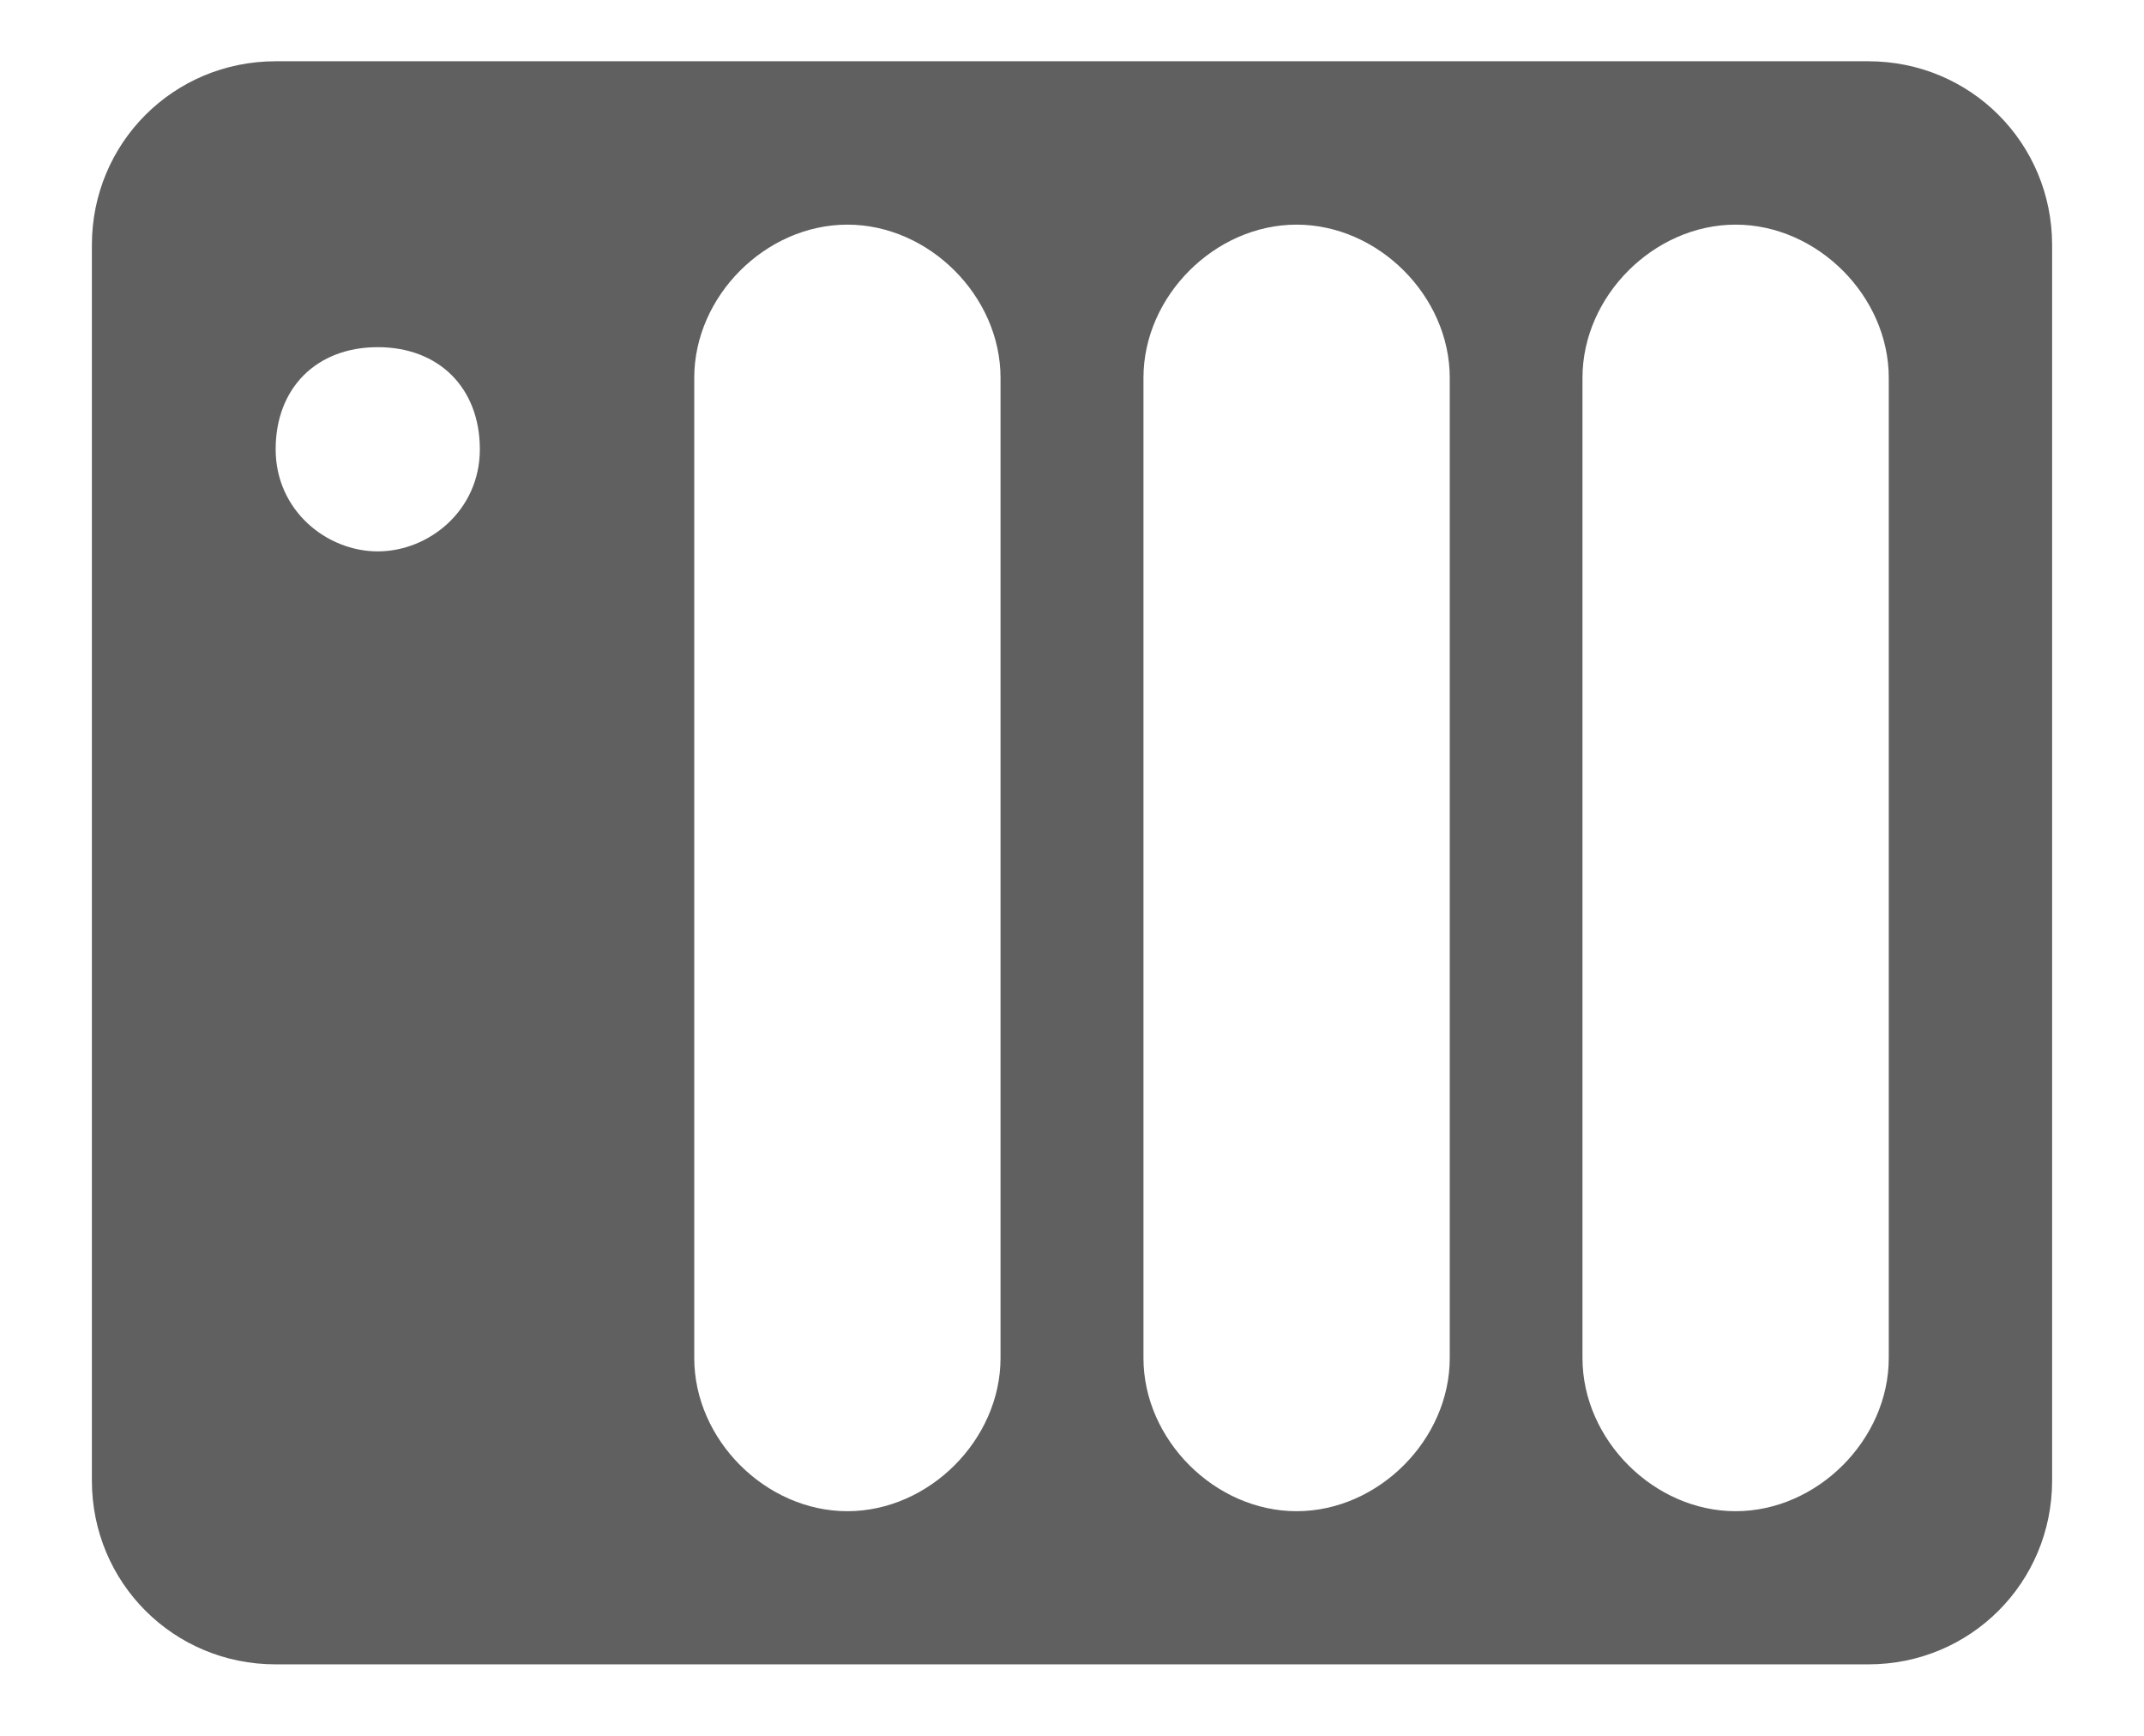 <svg width="21" height="17" viewBox="0 0 21 17" fill="none" xmlns="http://www.w3.org/2000/svg">
<path fill-rule="evenodd" clip-rule="evenodd" d="M18.3 0.6H2.7C1.7 0.6 0.9 1.4 0.9 2.4V14.5C0.9 15.5 1.7 16.3 2.7 16.3H18.3C19.3 16.3 20.1 15.5 20.1 14.5V2.4C20.1 1.4 19.3 0.6 18.3 0.6ZM3.7 5.4C3.2 5.4 2.7 5 2.7 4.4C2.7 3.8 3.1 3.4 3.7 3.4C4.3 3.4 4.7 3.8 4.7 4.4C4.7 5 4.2 5.4 3.7 5.4ZM9.8 13.3C9.8 14.1 9.1 14.8 8.3 14.8C7.5 14.8 6.8 14.1 6.8 13.3V3.7C6.8 2.9 7.5 2.2 8.3 2.2C9.1 2.2 9.8 2.9 9.8 3.7V13.3ZM14.2 13.3C14.2 14.1 13.5 14.8 12.7 14.8C11.9 14.8 11.2 14.1 11.2 13.3V3.7C11.2 2.9 11.9 2.2 12.7 2.2C13.5 2.2 14.2 2.9 14.2 3.7V13.3ZM18.5 13.3C18.5 14.1 17.8 14.8 17 14.8C16.2 14.8 15.5 14.1 15.5 13.3V3.7C15.5 2.9 16.2 2.2 17 2.2C17.8 2.2 18.5 2.9 18.5 3.7V13.3Z" fill="#606060"/>
</svg>

